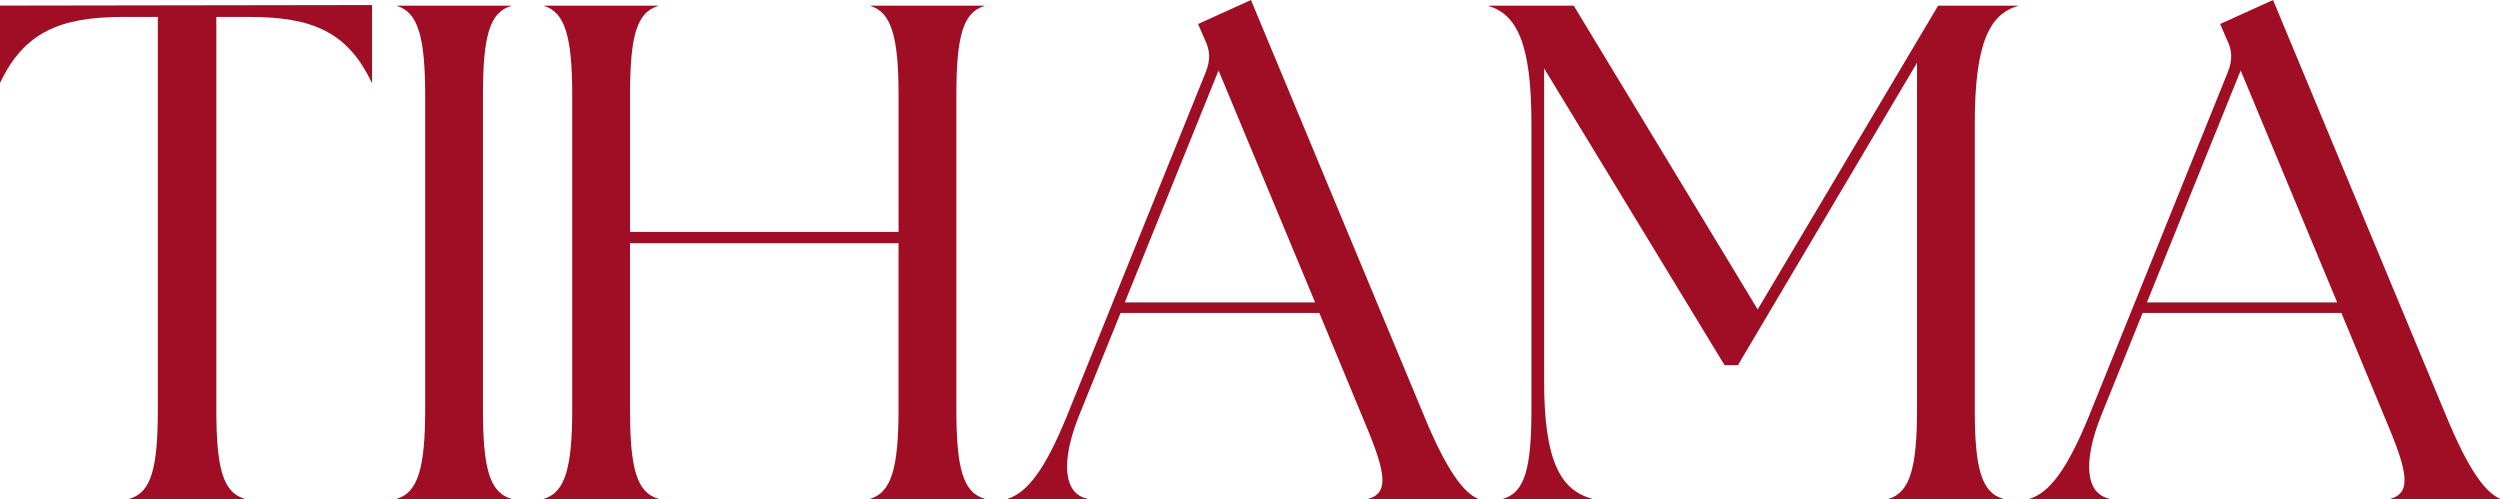 <svg xmlns="http://www.w3.org/2000/svg" viewBox="0 0 1485.04 296.44"><defs><style>.cls-1{fill:#9f0e24;}</style></defs><g id="Layer_2" data-name="Layer 2"><g id="Tihama_logotype" data-name="Tihama logotype"><path class="cls-1" d="M77,296.26c13-3.77,16.75-18.66,16.75-53V10.05H73.24c-37.68,0-59,9.13-73.24,39.28H0v-46L221,3,221,49.41l-.07-.08c-14.24-30.15-35.1-39.28-72.78-39.28H128.51V243.26c0,34.34,3.77,49.23,16.75,53v.18H77Z"/><path class="cls-1" d="M235.8,296.26c12.56-3.77,16.75-18.66,16.75-53V56.52c0-34.33-4.19-49.22-16.75-53V3.35h67.83v.18c-13,3.77-16.75,18.66-16.75,53V243.26c0,34.34,3.77,49.23,16.75,53v.18H235.8Z"/><path class="cls-1" d="M323.16,296.26c12.56-3.77,16.75-18.66,16.75-53V56.52c0-34.33-4.19-49.22-16.75-53V3.35H391v.18c-13,3.77-16.75,18.66-16.75,53v81.23H533.76V56.52c0-34.33-4.18-49.22-16.74-53V3.35h67.83v.18c-13,3.77-16.75,18.66-16.75,53V243.26c0,34.34,3.77,49.23,16.75,53v.18H517v-.18c12.56-3.77,16.74-18.66,16.74-53V144.45H374.24v98.81c0,34.34,3.77,49.23,16.75,53v.18H323.16Z"/><path class="cls-1" d="M598.63,296.26c11.73-3.77,22.2-17.41,35.17-49.23L716.29,42.71c2.93-7.54,2.51-13-.84-19.68l-3.77-8.79L743.09,0l103,247.45c13,31.4,23,45,31.82,48.81v.18H813v-.18c13-3.77,9.63-17.41-3.77-48.81L783.7,185.9H665.63L640.92,247c-10.88,27.22-9.21,46.3,5,49.23v.18H598.63ZM781.19,179.62,723.83,41.87,668.14,179.62Z"/><path class="cls-1" d="M1205.77,296.26c11.72-3.77,22.19-17.41,35.17-49.23l82.48-204.32c2.93-7.54,2.51-13-.83-19.68l-3.77-8.79L1350.22,0l103,247.45c13,31.4,23,45,31.82,48.81v.18h-64.9v-.18c13-3.77,9.63-17.41-3.77-48.81l-25.54-61.55H1272.76L1248.06,247c-10.89,27.22-9.21,46.3,5,49.23v.18h-47.31Zm182.55-116.64L1331,41.87l-55.69,137.75Z"/><path class="cls-1" d="M892.94,296.26c13-3.77,16.75-18.66,16.75-53v-170c0-47.73-8.8-64.71-25.54-69.74V3.35h50.66l109.28,180.46L1151.28,3.35h47.31v.18c-16.75,5-25.54,22-25.54,69.74v170c0,34.34,3.77,49.23,16.75,53v.18H1122v-.18c12.56-3.77,16.74-18.66,16.74-53v-206L1032.36,216.89h-7.95L917.22,40.61V226.52c0,47.73,10,64.71,28.47,69.74v.18H892.94Z"/></g></g></svg>